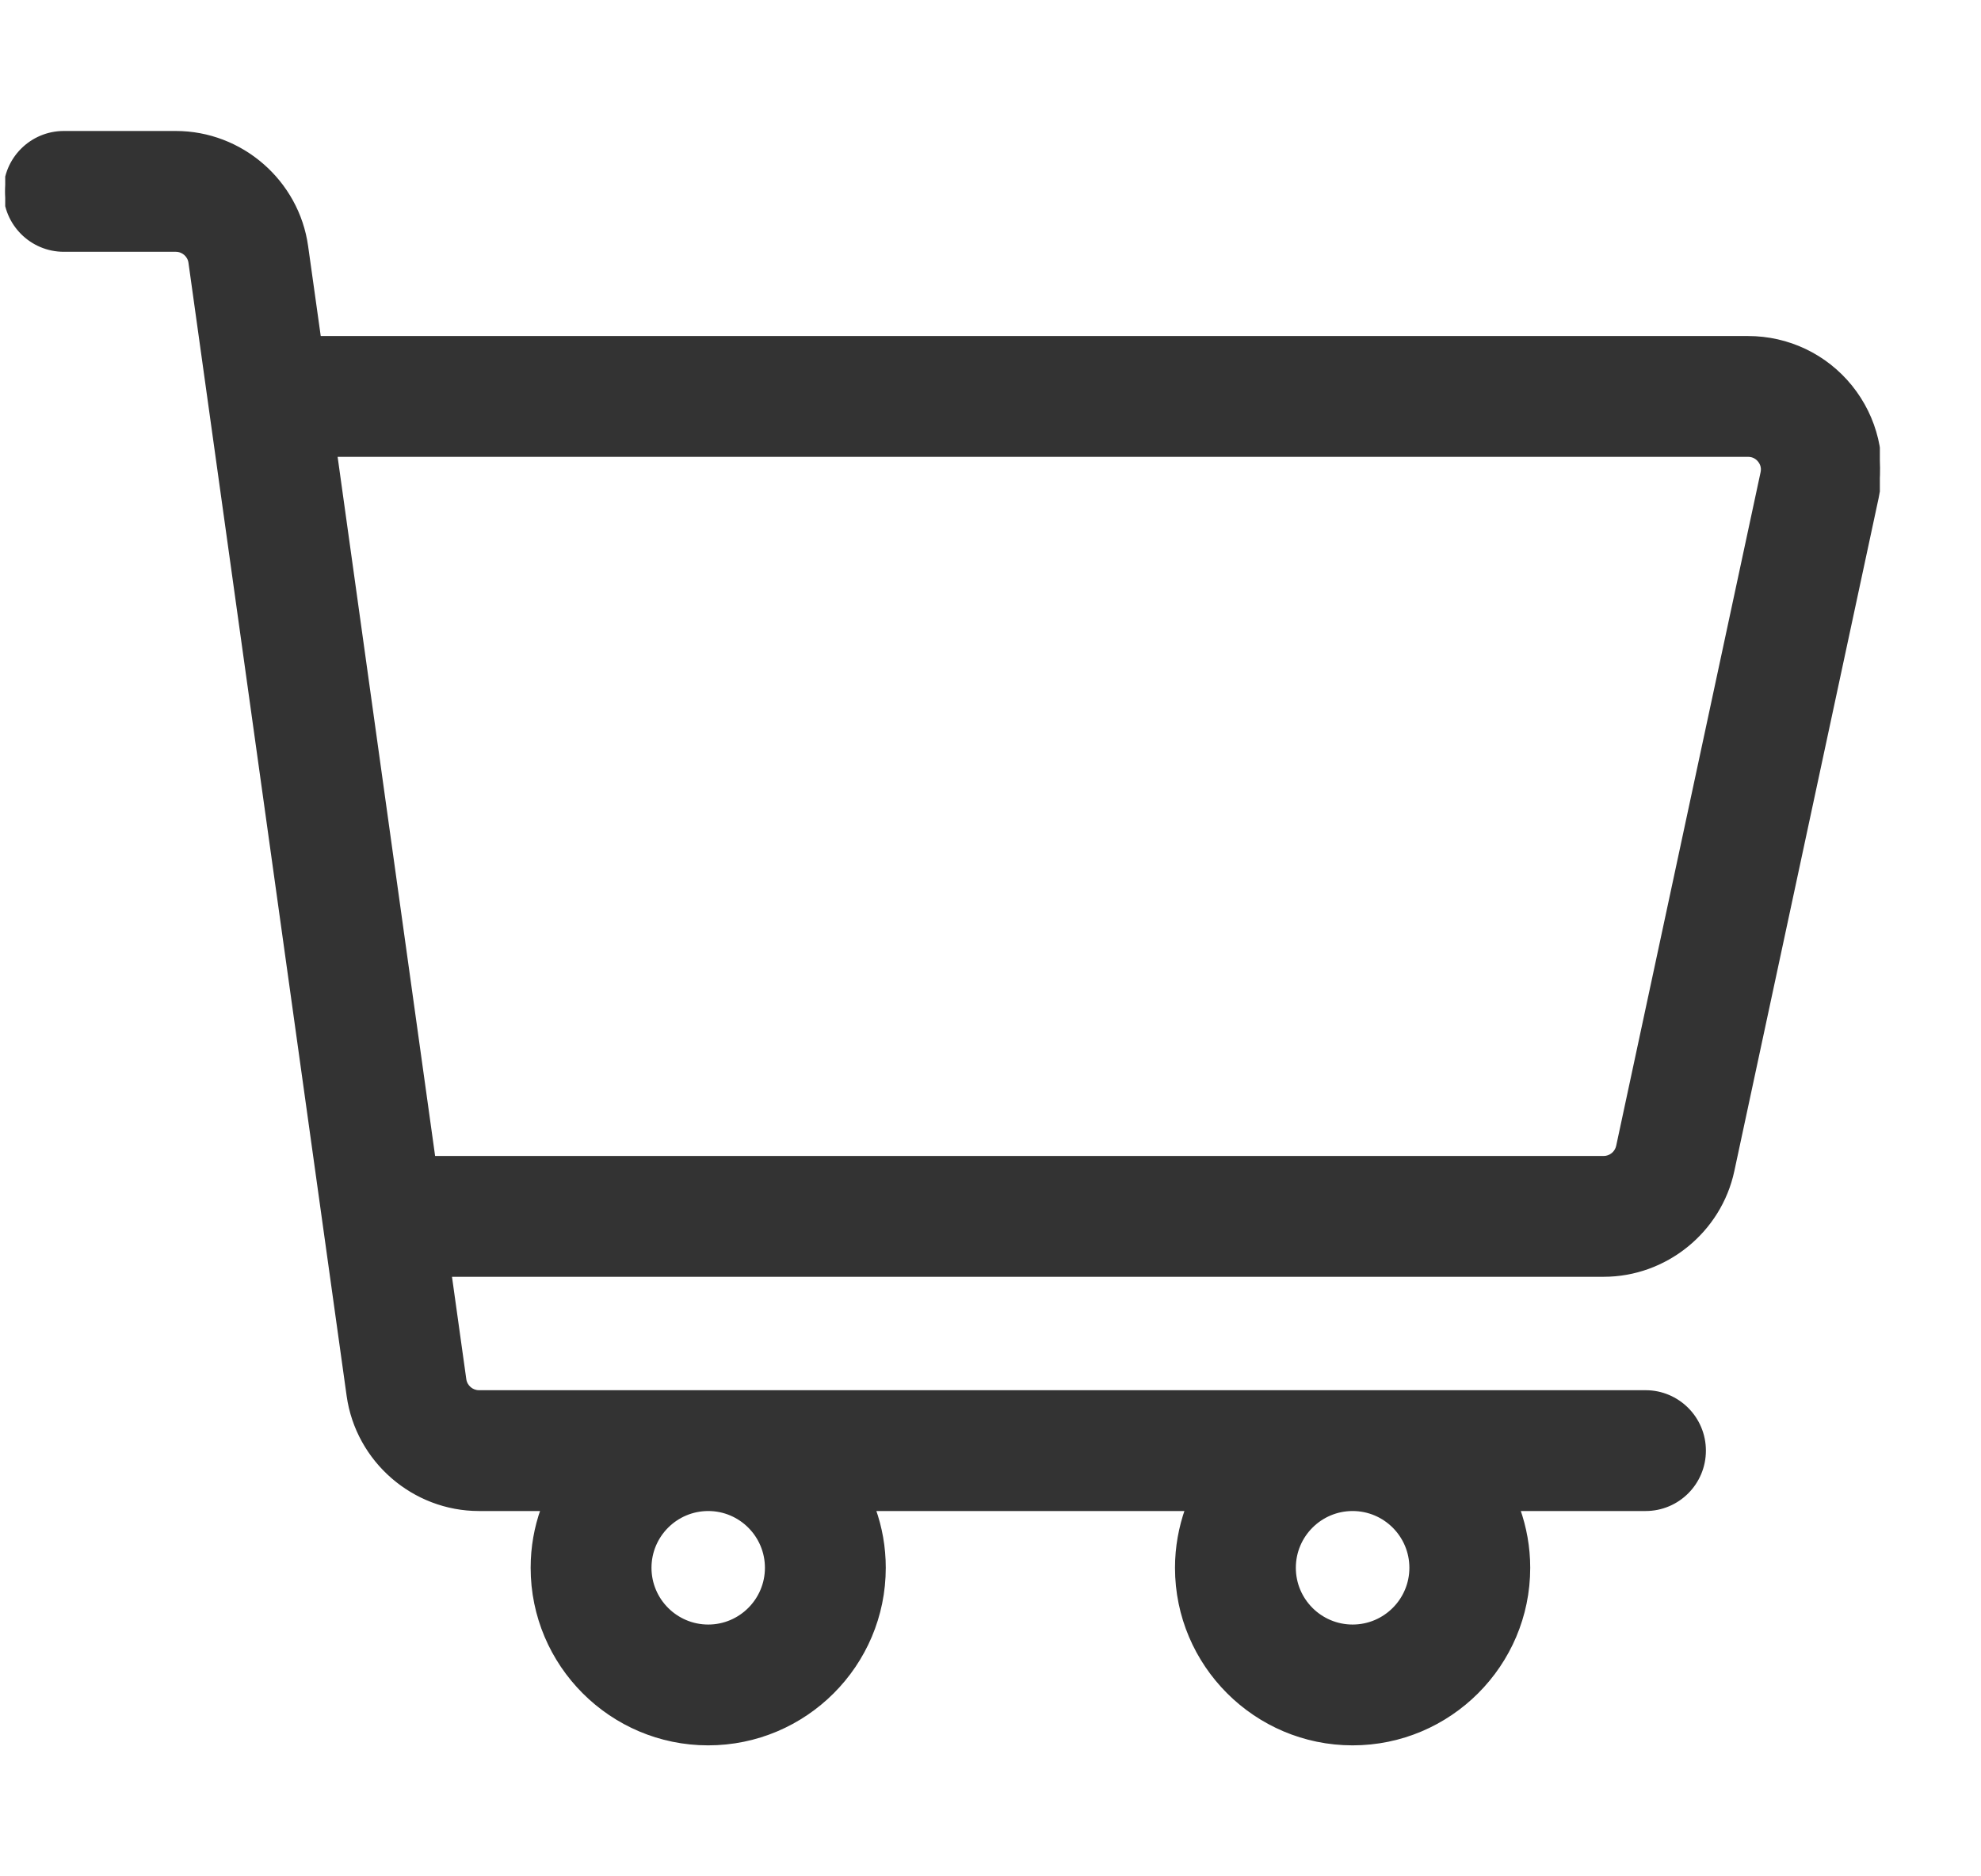 <svg width="19" height="18" viewBox="0 0 19 18" fill="none" xmlns="http://www.w3.org/2000/svg">
<g clip-path="url(#clip0_72_106)">
<path d="M17.749 3.71C17.508 3.412 17.149 3.241 16.765 3.241H3.061L2.938 2.364C2.852 1.743 2.314 1.274 1.686 1.274H0.612C0.302 1.274 0.05 1.526 0.05 1.836C0.05 2.146 0.302 2.398 0.612 2.398H1.686C1.756 2.398 1.816 2.45 1.825 2.519L3.342 13.389C3.429 14.01 3.967 14.478 4.594 14.478H5.204C5.141 14.654 5.107 14.843 5.107 15.04C5.107 15.97 5.863 16.726 6.792 16.726C7.722 16.726 8.478 15.97 8.478 15.04C8.478 14.843 8.444 14.654 8.381 14.478H11.384C11.322 14.654 11.287 14.843 11.287 15.04C11.287 15.97 12.044 16.726 12.973 16.726C13.902 16.726 14.659 15.97 14.659 15.04C14.659 14.843 14.624 14.654 14.562 14.478H15.783C16.093 14.478 16.344 14.227 16.344 13.916C16.344 13.606 16.093 13.354 15.783 13.354H4.594C4.525 13.354 4.465 13.303 4.455 13.233L4.315 12.231H15.381C15.973 12.231 16.493 11.811 16.617 11.231L18.002 4.77C18.082 4.395 17.99 4.009 17.749 3.71ZM7.354 15.04C7.354 15.35 7.102 15.602 6.793 15.602C6.483 15.602 6.231 15.35 6.231 15.04C6.231 14.73 6.483 14.478 6.793 14.478C7.102 14.478 7.354 14.73 7.354 15.04ZM13.535 15.04C13.535 15.35 13.283 15.602 12.973 15.602C12.663 15.602 12.411 15.35 12.411 15.04C12.411 14.73 12.663 14.478 12.973 14.478C13.283 14.478 13.535 14.73 13.535 15.04ZM16.903 4.534L15.518 10.996C15.504 11.06 15.447 11.107 15.381 11.107H4.158L3.218 4.365H16.765C16.821 4.365 16.856 4.393 16.875 4.417C16.894 4.44 16.915 4.48 16.903 4.534Z" fill="#333333" stroke="#333333" stroke-width="0.035"/>
</g>
<defs>
<clipPath id="clip0_72_106">
<rect width="17.98" height="17.98" fill="white" transform="translate(0.05 0.01)"/>
</clipPath>
</defs>
</svg>
